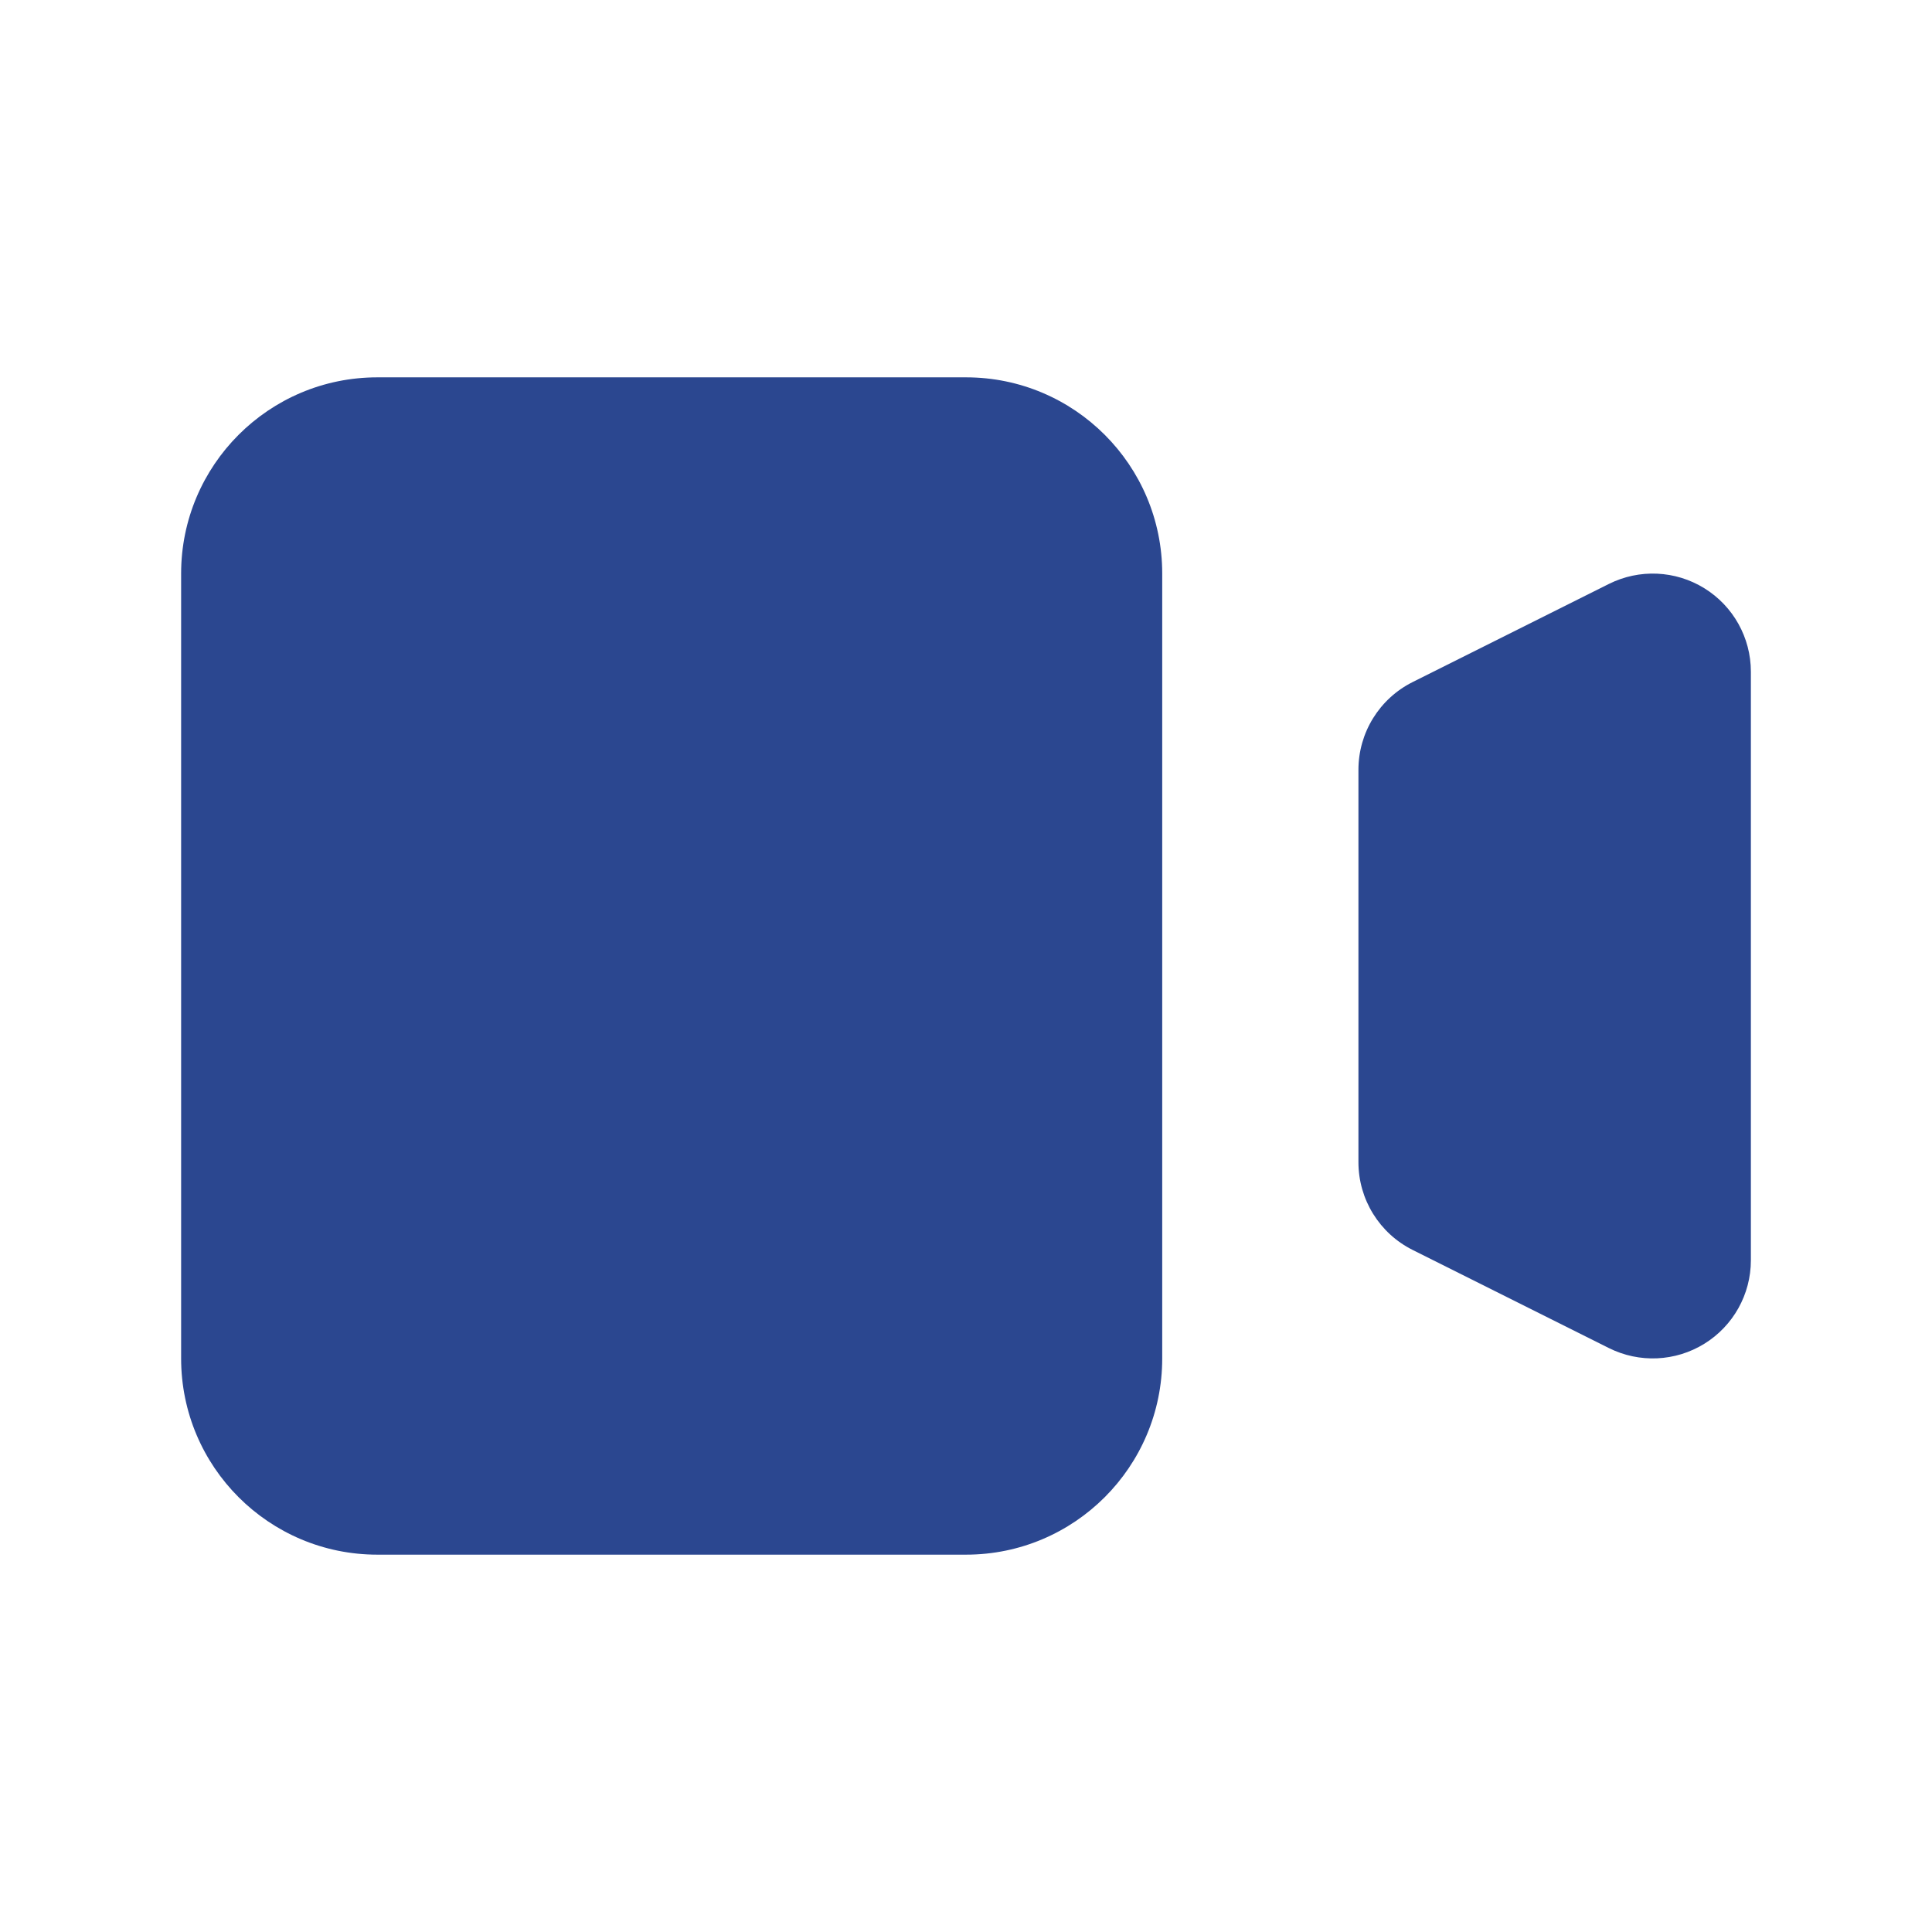 <svg width="32" height="32" viewBox="0 0 32 32" fill="none" xmlns="http://www.w3.org/2000/svg">
<path d="M3 9.5C3 7.705 4.455 6.25 6.25 6.25H16C17.795 6.25 19.25 7.705 19.25 9.5V22.5C19.25 24.295 17.795 25.75 16 25.75H6.25C4.455 25.75 3 24.295 3 22.5V9.5Z" fill="#2B4790"/>
<path d="M23.398 11.297C22.848 11.572 22.5 12.134 22.5 12.75V19.25C22.5 19.866 22.848 20.428 23.398 20.703L26.648 22.328C27.152 22.58 27.75 22.553 28.229 22.257C28.708 21.961 29 21.438 29 20.875V11.125C29 10.562 28.708 10.039 28.229 9.743C27.75 9.447 27.152 9.42 26.648 9.672L23.398 11.297Z" fill="#2B4790"/>
</svg>
